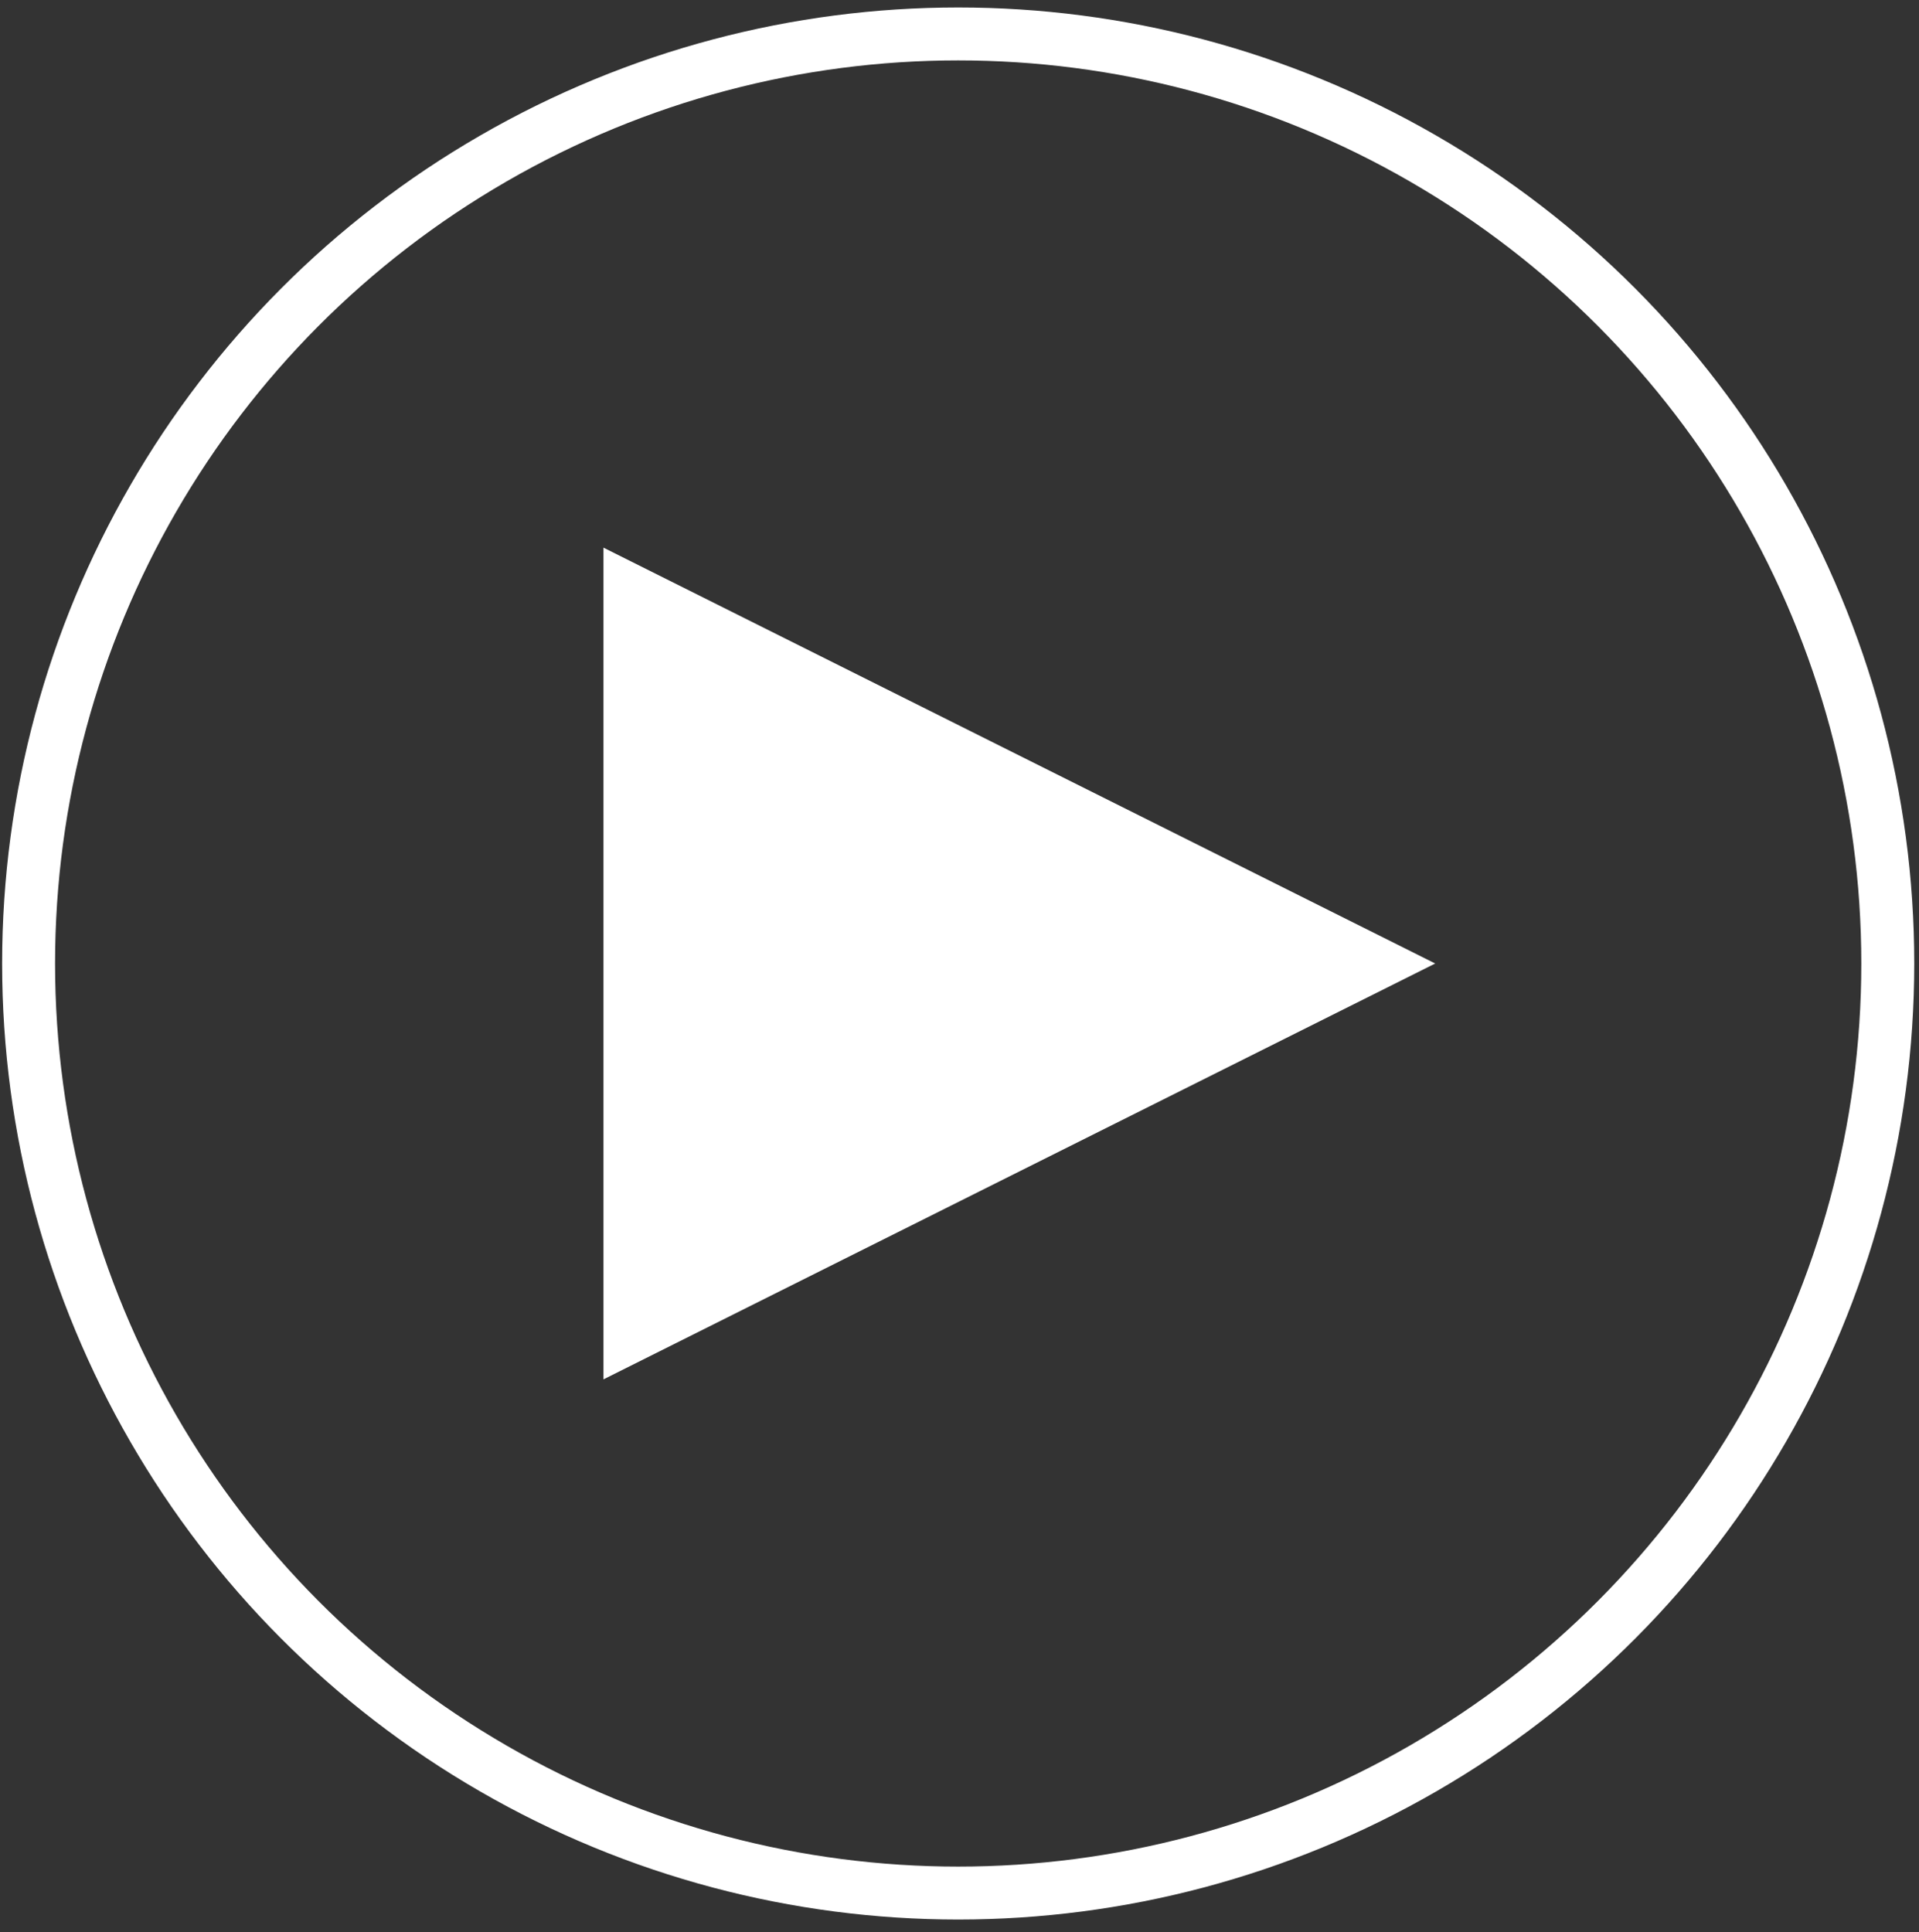 <?xml version="1.0" encoding="UTF-8"?>
<svg width="145px" height="146px" viewBox="0 0 145 146" version="1.1" xmlns="http://www.w3.org/2000/svg" xmlns:xlink="http://www.w3.org/1999/xlink">
    <rect x="0" y="0" width="145" height="146" fill="#333333" stroke="none"/>
    <!-- Generator: sketchtool 54.1 (76490) - https://sketchapp.com -->
    <title>4A336258-0483-422D-884B-8F2C2C95F5C2@3x</title>
    <desc>Created with sketchtool.</desc>
    <g id="Updated" stroke="none" stroke-width="1" fill="none" fill-rule="evenodd">
        <g id="Homepage" transform="translate(-1350, -683)">
            <g id="Group-10" transform="translate(1187, 387)">
                <g id="PLAY" transform="translate(165.161, 298.564)">
                    <circle id="Oval" stroke="#FFFFFF" stroke-width="4" cx="70.24" cy="70.24" r="70.24"></circle>
                    <polygon id="Triangle" fill="#FFFFFF" transform="translate(74.861, 70.24) rotate(-270) translate(-74.861, -70.24) " points="74.861 38.817 106.285 101.664 43.438 101.664"></polygon>
                </g>
            </g>
        </g>
    </g>
</svg>